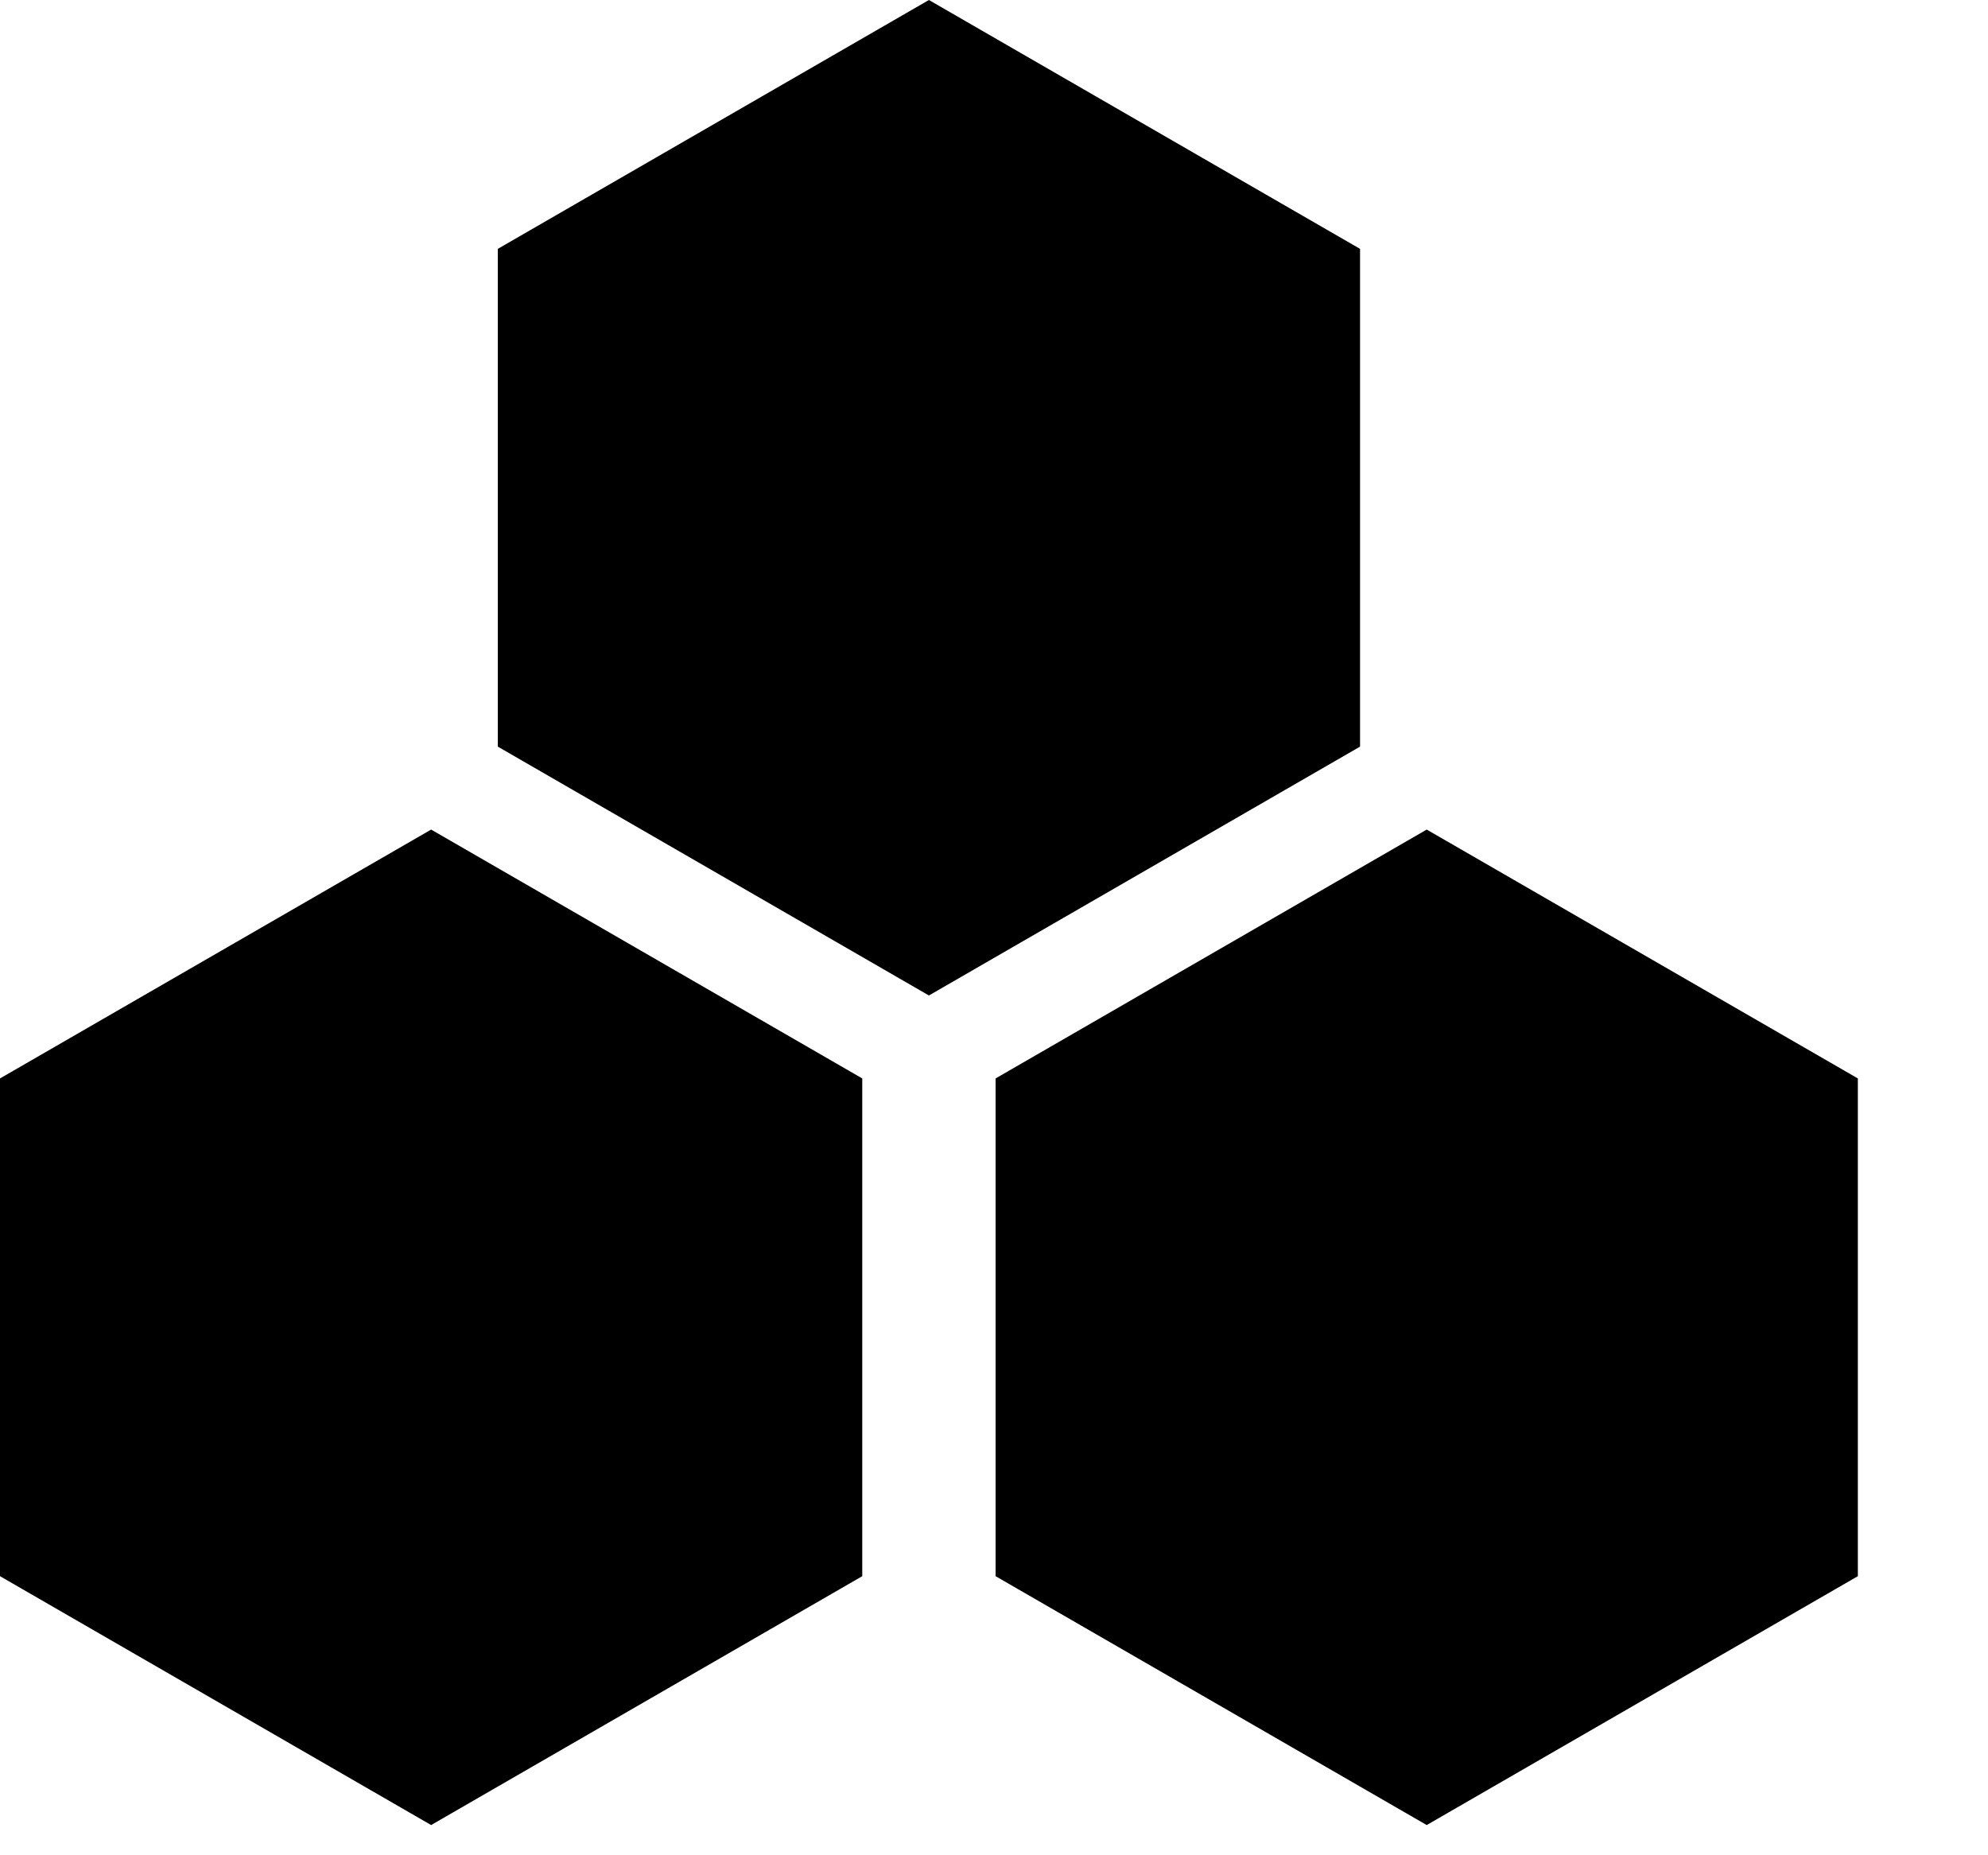 <svg width="15" height="14" viewBox="0 0 15 14" fill="none" xmlns="http://www.w3.org/2000/svg">
<path fill-rule="evenodd" clip-rule="evenodd" d="M7.009 0L10.262 1.878V5.634L7.009 7.512L3.756 5.634V1.878L7.009 0ZM3.253 6.26L6.506 8.138V11.894L3.253 13.772L0 11.894V8.138L3.253 6.26ZM14.018 8.138L10.765 6.26L7.512 8.138V11.894L10.765 13.772L14.018 11.894V8.138Z" fill="#000000"/>
</svg>
